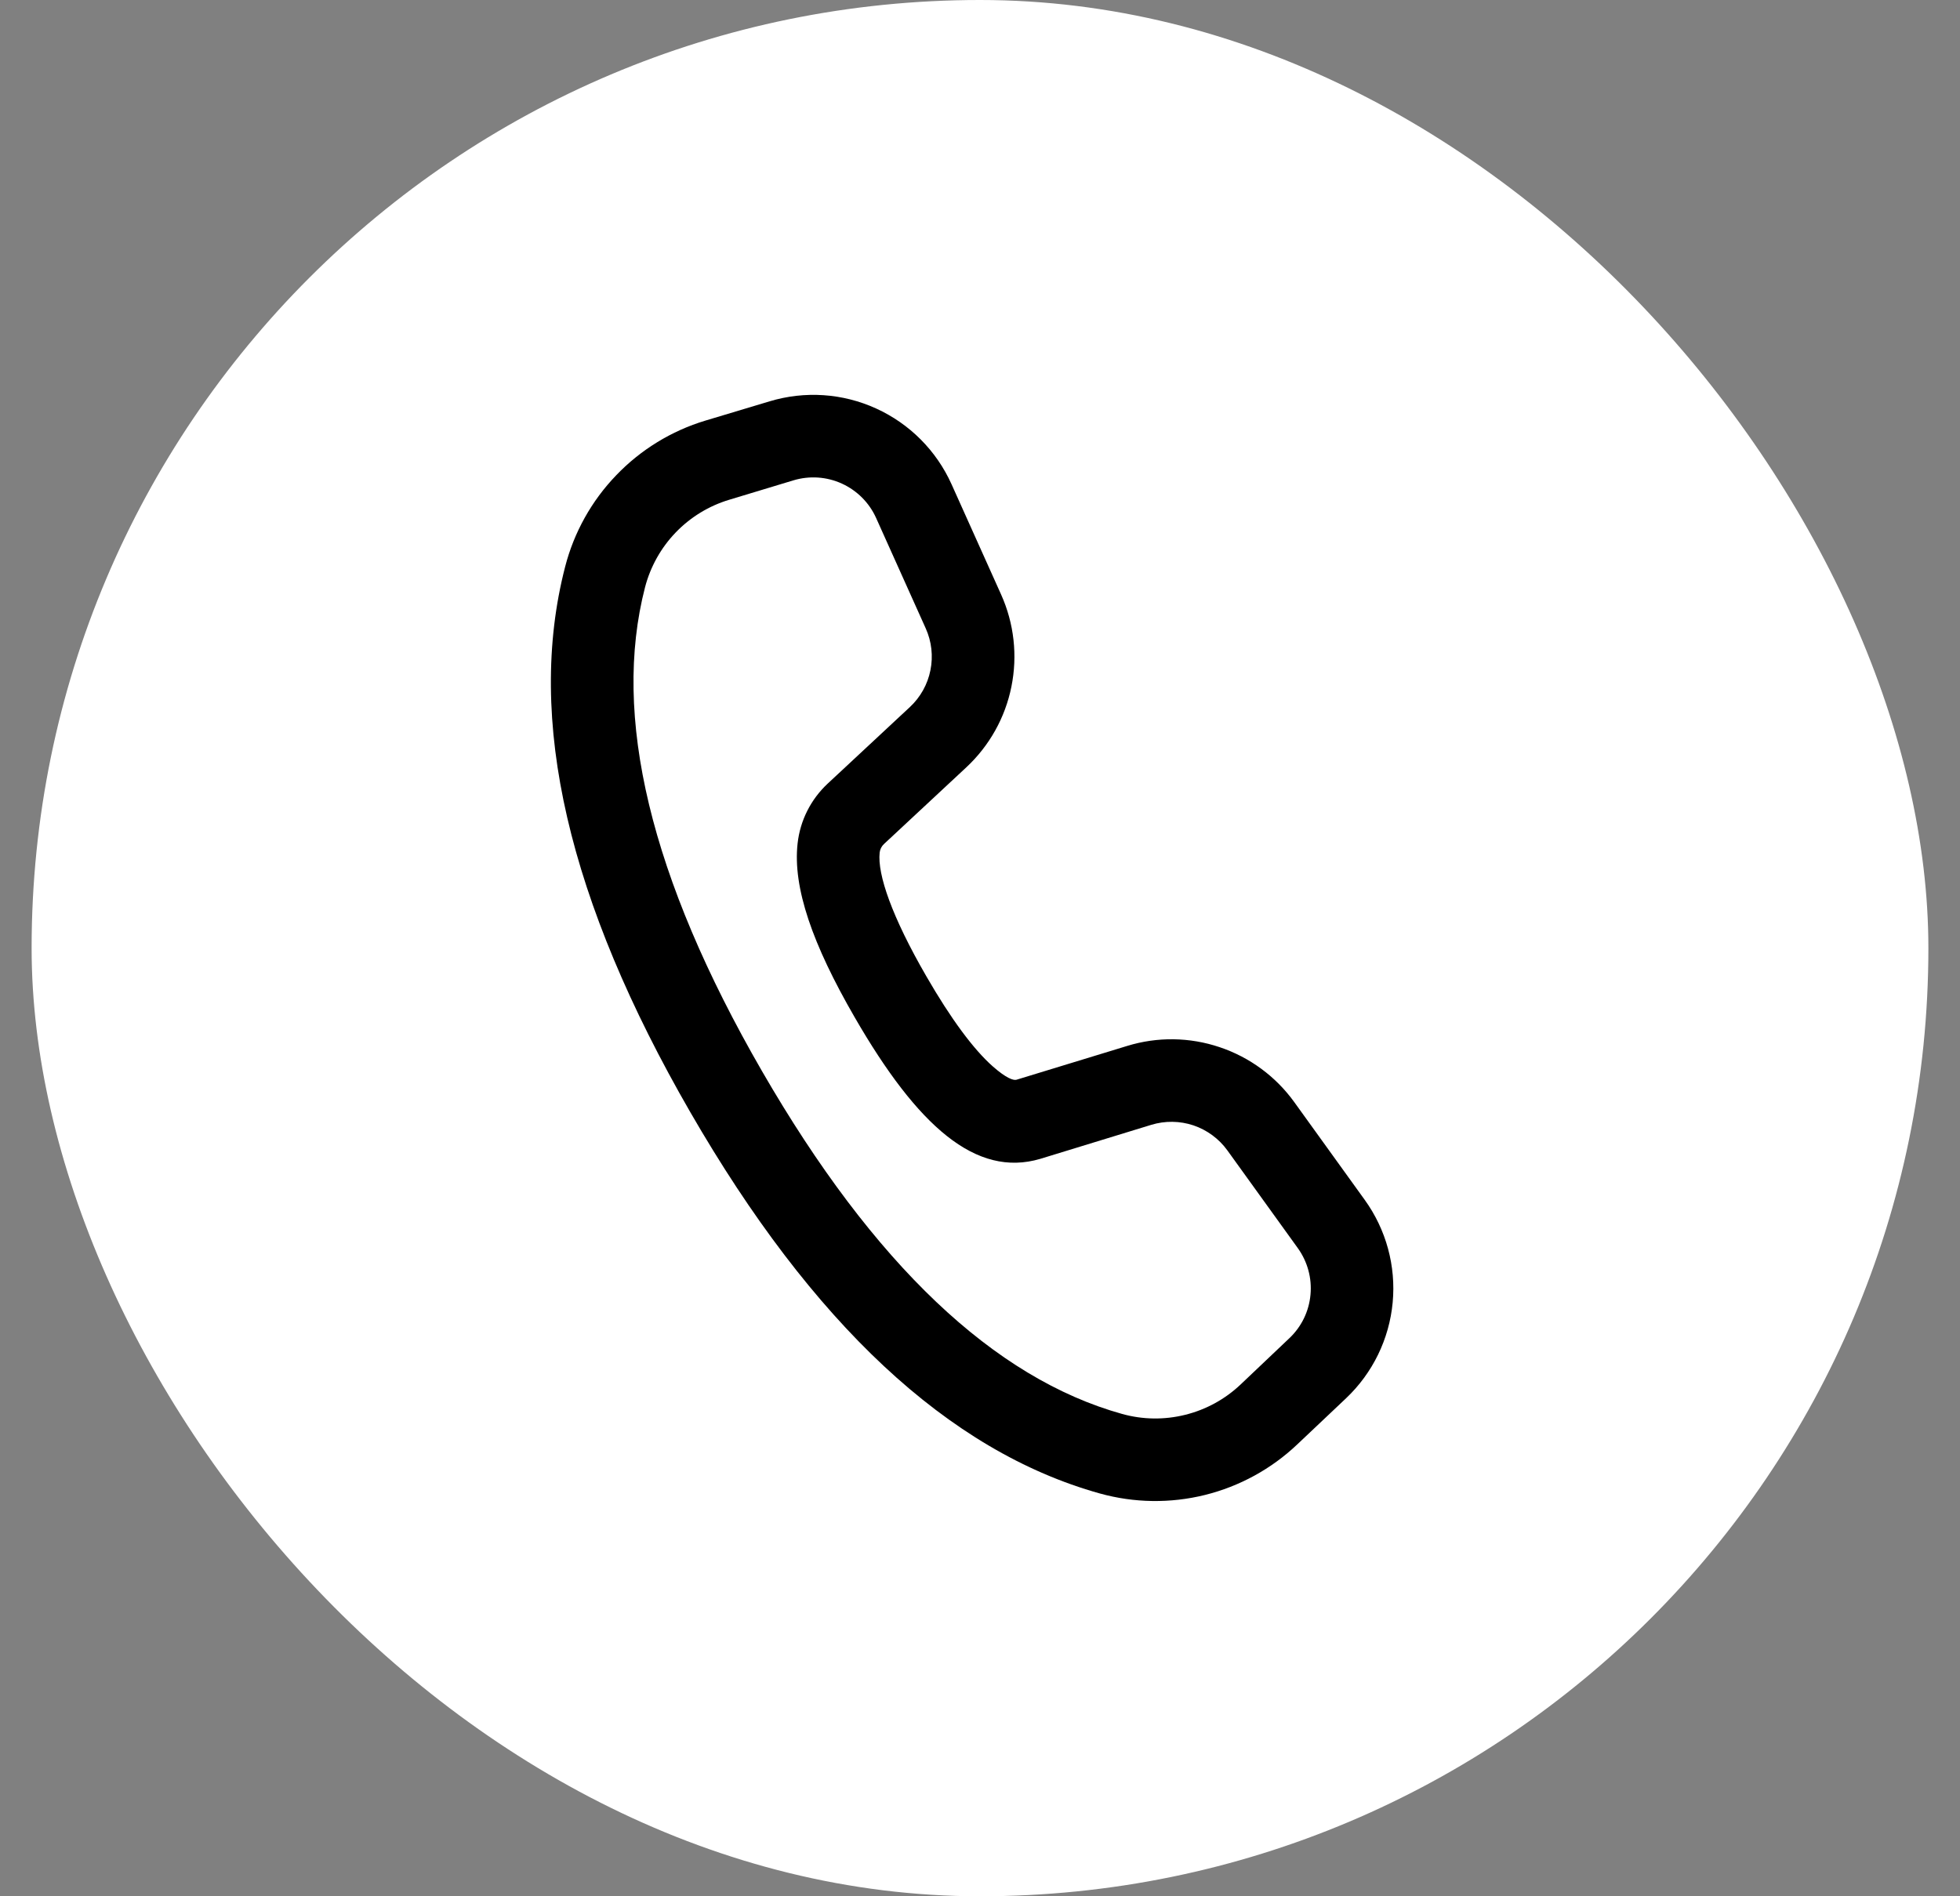 <svg width="31" height="30" viewBox="0 0 31 30" fill="none" xmlns="http://www.w3.org/2000/svg">
<rect x="0" y="0" width="31" height="30" fill="#808080" stroke="none"/>
<rect x="0.5" width="30" height="30" rx="15" fill="white"/>
<path d="M11.157 6.654L12.173 6.349C12.73 6.181 13.329 6.221 13.858 6.463C14.387 6.704 14.81 7.129 15.049 7.659L15.834 9.406C16.039 9.863 16.096 10.371 15.997 10.862C15.899 11.352 15.649 11.799 15.283 12.14L13.981 13.353C13.943 13.389 13.919 13.436 13.913 13.488C13.875 13.834 14.109 14.507 14.65 15.443C15.042 16.123 15.398 16.601 15.7 16.869C15.912 17.056 16.027 17.096 16.077 17.082L17.828 16.547C18.305 16.4 18.817 16.407 19.291 16.567C19.765 16.726 20.177 17.029 20.47 17.435L21.584 18.981C21.924 19.452 22.081 20.029 22.027 20.606C21.973 21.184 21.711 21.722 21.29 22.121L20.517 22.852C20.108 23.24 19.605 23.515 19.058 23.651C18.51 23.787 17.937 23.778 17.394 23.627C14.995 22.957 12.845 20.933 10.919 17.597C8.991 14.256 8.313 11.379 8.939 8.964C9.079 8.421 9.357 7.923 9.746 7.519C10.134 7.114 10.62 6.816 11.157 6.654ZM11.535 7.906C11.212 8.003 10.921 8.181 10.687 8.424C10.454 8.666 10.287 8.965 10.202 9.291C9.678 11.321 10.278 13.872 12.051 16.944C13.822 20.011 15.729 21.806 17.747 22.369C18.072 22.46 18.416 22.465 18.745 22.383C19.073 22.302 19.375 22.137 19.621 21.904L20.392 21.172C20.584 20.991 20.703 20.747 20.727 20.484C20.752 20.221 20.68 19.959 20.526 19.745L19.412 18.199C19.279 18.015 19.091 17.877 18.876 17.804C18.66 17.732 18.427 17.729 18.21 17.795L16.455 18.333C15.436 18.636 14.512 17.816 13.519 16.096C12.849 14.938 12.537 14.041 12.615 13.344C12.655 12.981 12.824 12.647 13.09 12.398L14.392 11.185C14.558 11.03 14.672 10.826 14.716 10.603C14.761 10.381 14.735 10.149 14.642 9.942L13.857 8.195C13.749 7.954 13.556 7.761 13.316 7.651C13.075 7.541 12.803 7.523 12.55 7.599L11.535 7.906Z" fill="black"/>
</svg>
